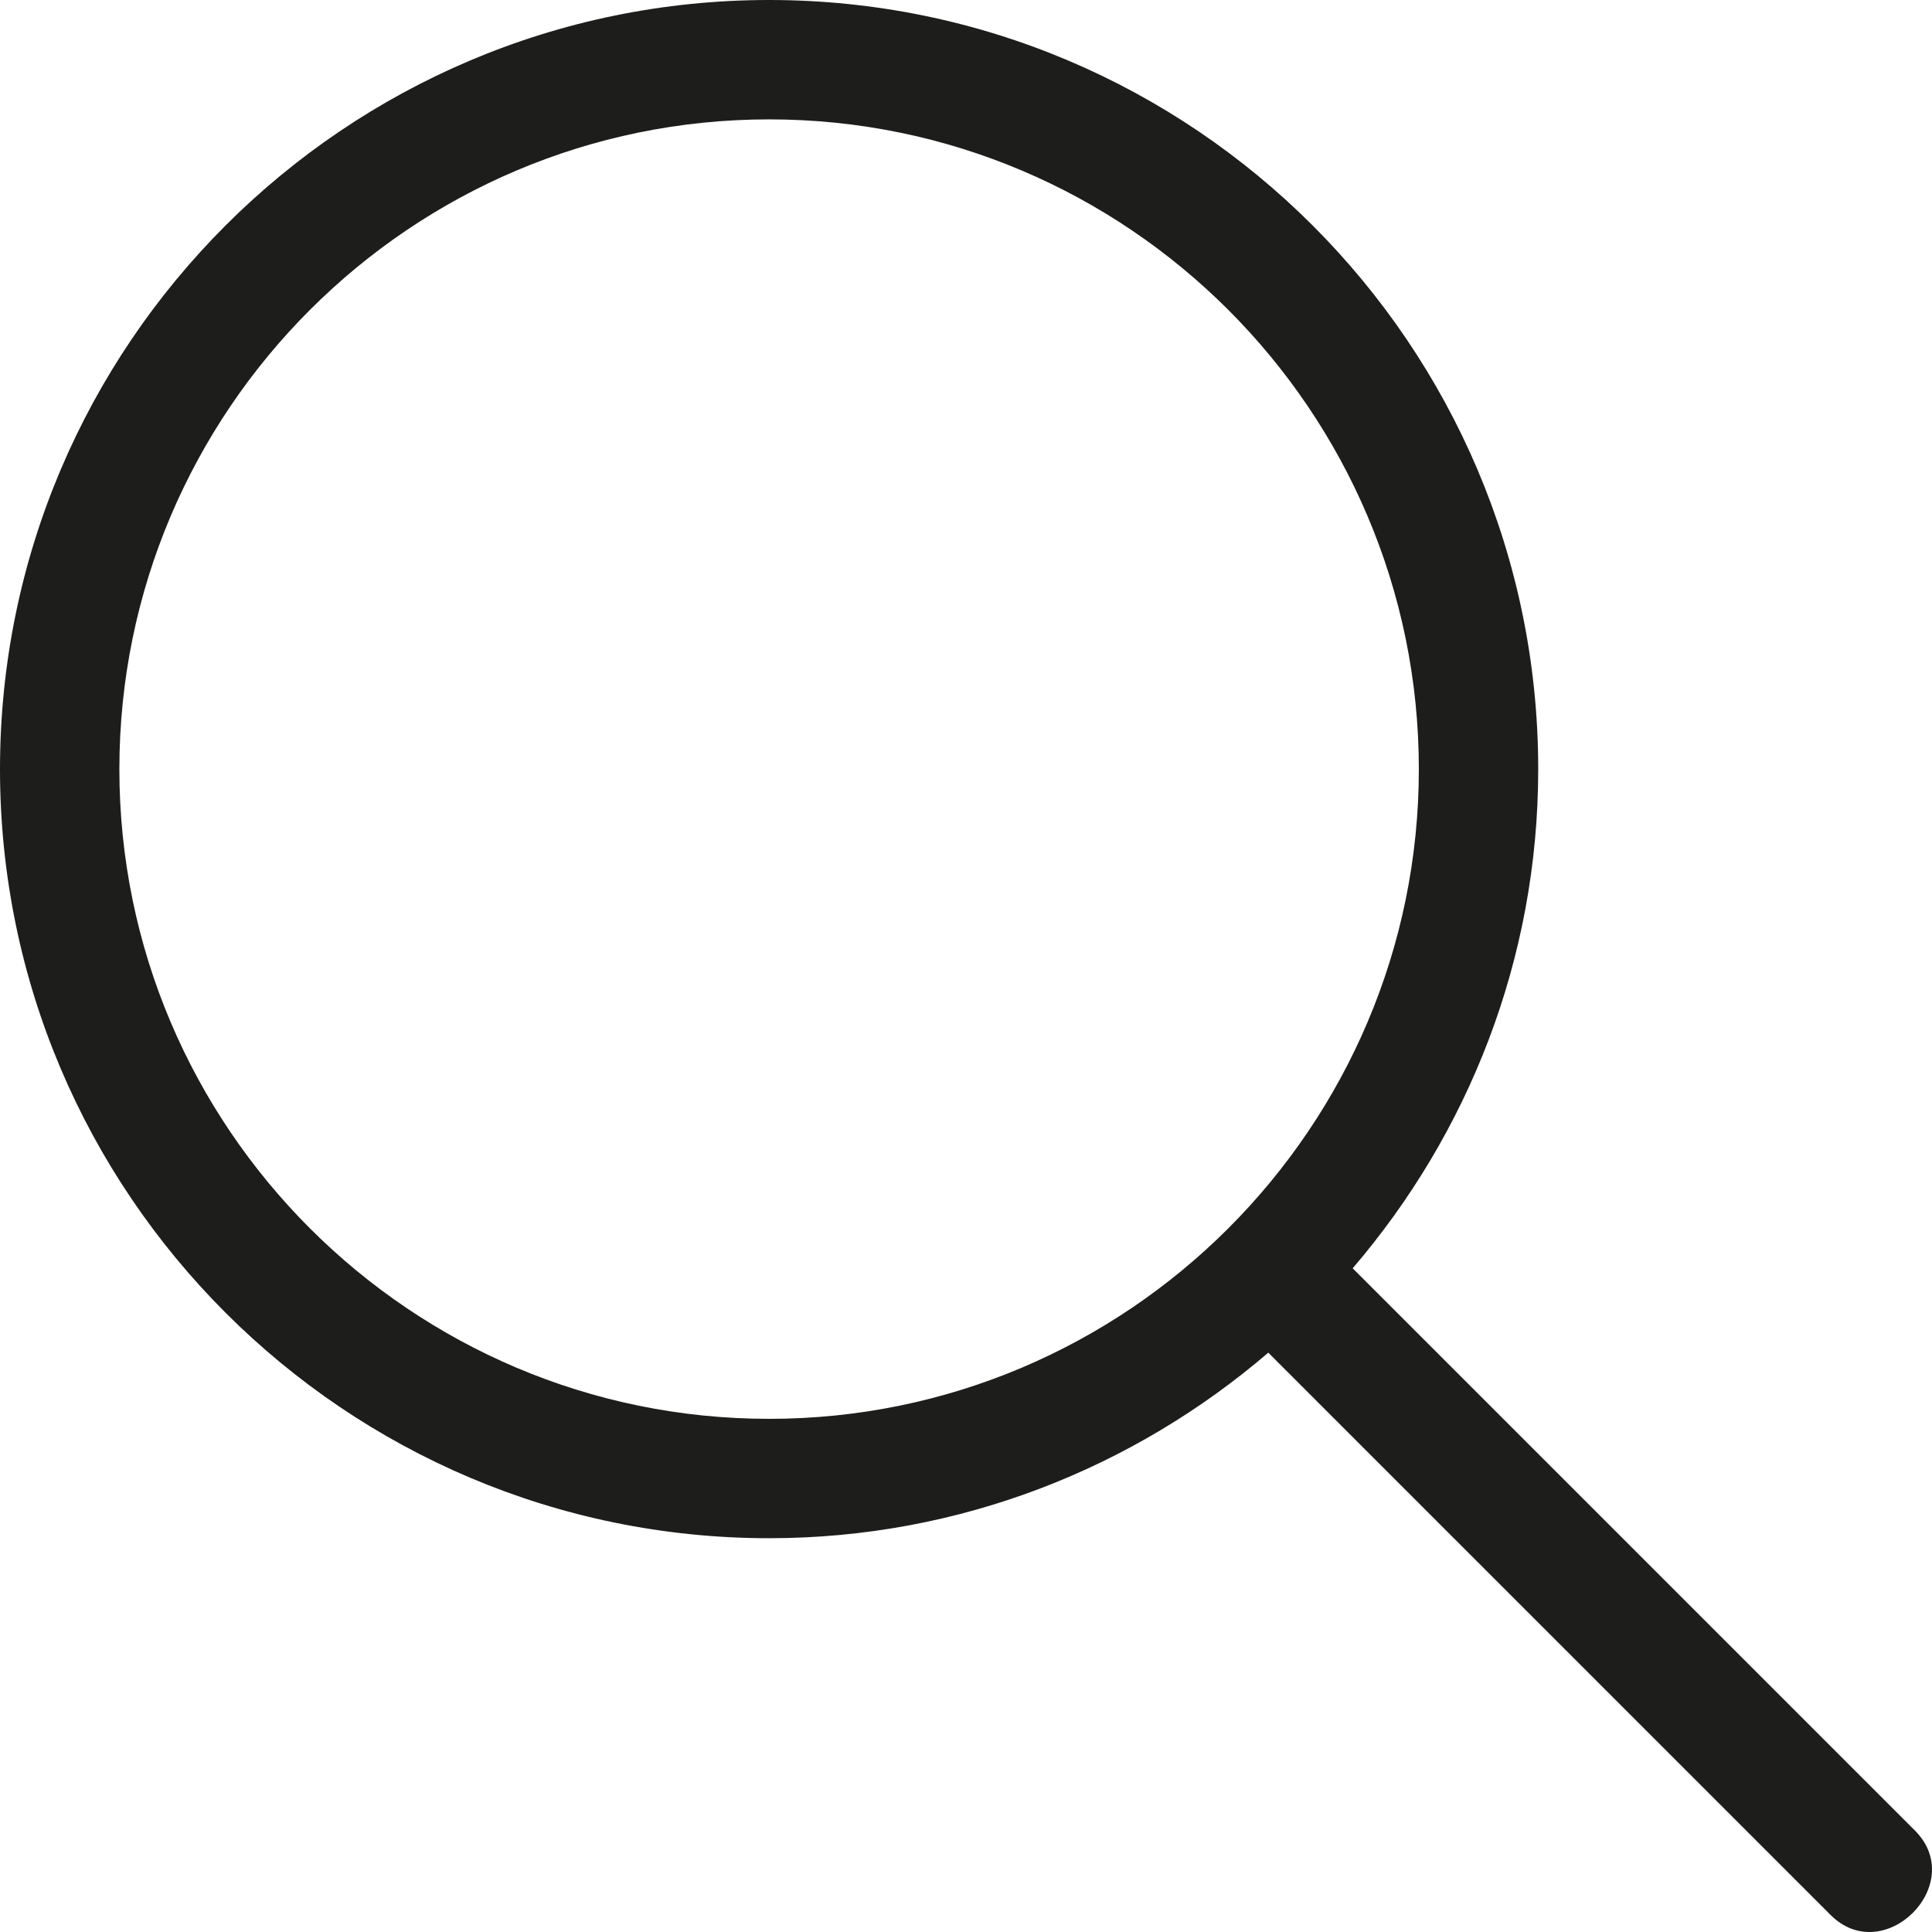 <svg width="28" height="28" viewBox="0 0 28 28" fill="none" xmlns="http://www.w3.org/2000/svg">
<path fill-rule="evenodd" clip-rule="evenodd" d="M19.604 18.381L27.752 26.529C28.528 27.305 27.304 28.528 26.529 27.752L18.381 19.604C16.433 21.274 13.91 22.293 11.147 22.293C5 22.293 -0 17.293 -0 11.147C-0 5 5 0 11.147 0C17.293 0 22.293 5 22.293 11.147C22.293 13.91 21.274 16.433 19.604 18.381ZM1.73 11.147C1.73 16.339 5.955 20.563 11.147 20.563C16.338 20.563 20.563 16.339 20.563 11.147C20.563 5.954 16.338 1.73 11.147 1.73C5.955 1.73 1.73 5.955 1.73 11.147Z" fill="#1D1D1B"/>
</svg>
